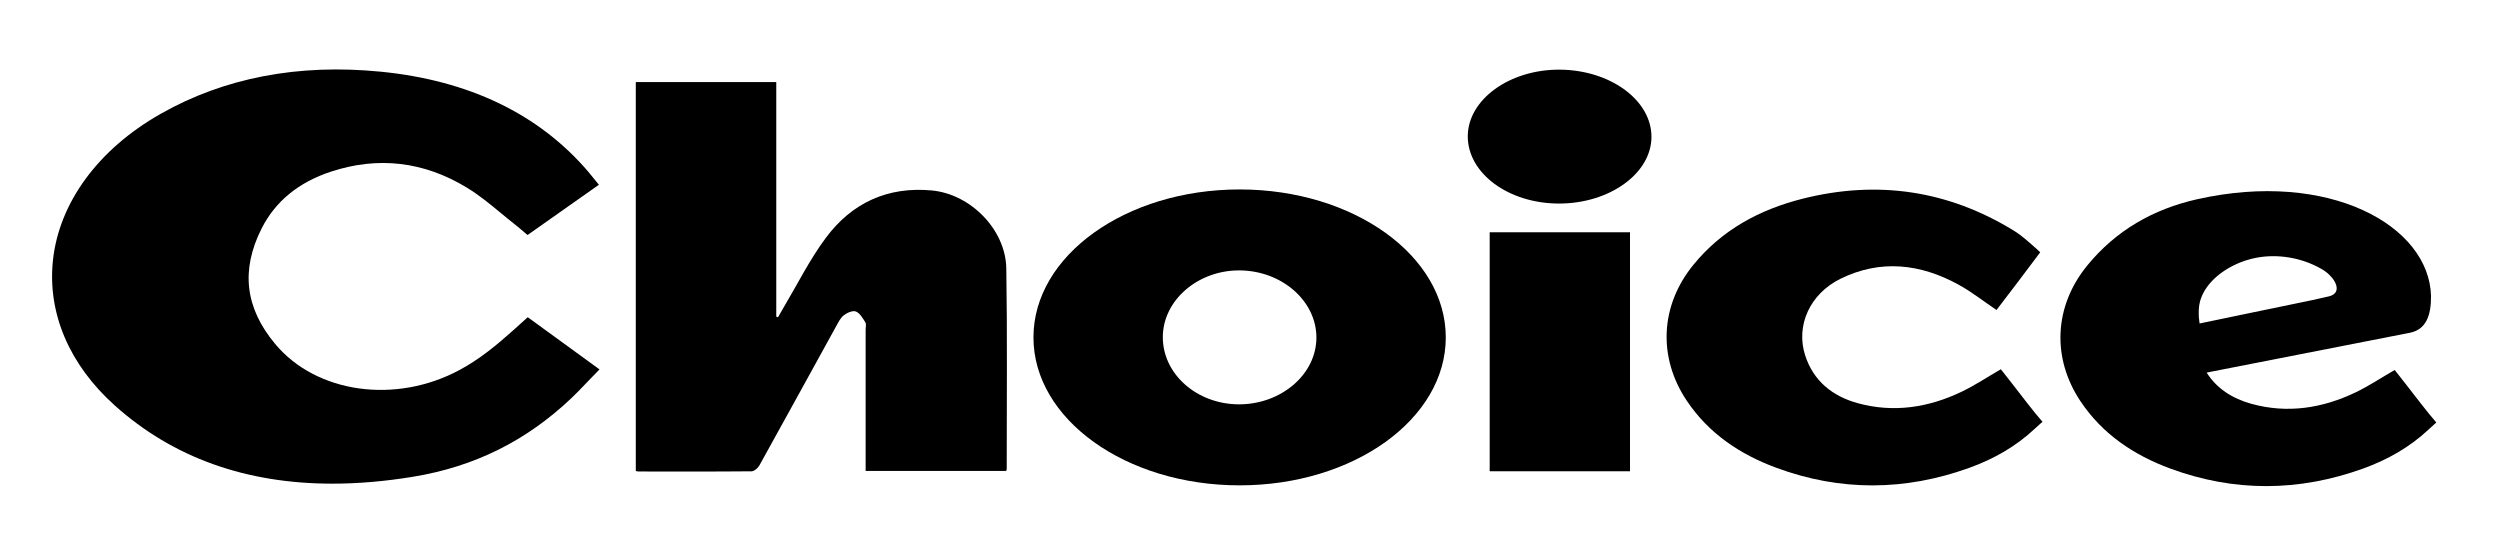<svg width="144" height="32" viewBox="0 0 144 32" fill="none" xmlns="http://www.w3.org/2000/svg">
    <path d="M89.785 11.725C86.877 11.718 84.525 9.973 84.544 7.832C84.561 5.727 86.961 3.995 89.836 4.012C92.753 4.029 95.132 5.774 95.124 7.889C95.117 9.995 92.701 11.731 89.785 11.725Z" fill="currentColor"></path>
    <path d="M71.362 23.29C68.928 23.283 66.962 21.538 66.979 19.396C66.993 17.291 69 15.559 71.405 15.575C73.843 15.595 75.832 17.339 75.825 19.453C75.821 21.56 73.799 23.294 71.362 23.29ZM71.402 10.912C64.844 10.912 59.527 14.727 59.527 19.434C59.527 24.141 64.844 27.956 71.402 27.956C77.961 27.956 83.277 24.141 83.277 19.434C83.277 14.727 77.961 10.912 71.402 10.912Z" fill="currentColor"></path>
    <path d="M53.679 10.971C51.13 10.729 49.062 11.689 47.566 13.702C46.63 14.96 45.925 16.39 45.117 17.744C45.013 17.919 44.915 18.096 44.814 18.273C44.781 18.262 44.747 18.251 44.713 18.241C44.713 11.598 44.713 11.368 44.713 4.727C41.98 4.727 39.298 4.727 36.622 4.727C36.622 14.359 36.622 17.54 36.622 27.132C36.695 27.145 36.736 27.158 36.778 27.158C38.949 27.16 41.121 27.168 43.292 27.147C43.445 27.145 43.655 26.963 43.74 26.81C45.218 24.149 46.68 21.479 48.15 18.814C48.279 18.581 48.404 18.317 48.603 18.16C48.789 18.013 49.119 17.871 49.3 17.943C49.529 18.034 49.695 18.329 49.843 18.564C49.907 18.667 49.861 18.84 49.861 18.981C49.862 21.519 49.861 24.057 49.861 26.595C49.861 26.762 49.861 26.93 49.861 27.124C52.602 27.124 55.285 27.124 57.958 27.124C57.974 27.06 57.987 27.033 57.987 27.006C57.985 23.157 58.025 19.307 57.963 15.459C57.927 13.223 55.903 11.181 53.679 10.971Z" fill="currentColor"></path>
    <path d="M29.608 18.984C28.546 19.936 27.609 20.695 26.487 21.302C22.797 23.296 18.225 22.657 15.853 19.816C14.114 17.734 13.859 15.555 15.073 13.153C15.861 11.594 17.209 10.493 19.081 9.881C21.789 8.996 24.411 9.304 26.875 10.798C27.595 11.234 28.222 11.752 28.886 12.301C29.181 12.544 29.485 12.796 29.797 13.038C29.88 13.103 29.957 13.171 29.998 13.207L30.387 13.537L34.496 10.642L34.014 10.05C33.964 9.987 33.922 9.936 33.879 9.885C31.039 6.567 27.016 4.63 21.92 4.128C17.176 3.66 12.909 4.48 9.239 6.565C5.662 8.597 3.406 11.668 3.05 14.99C2.724 18.038 3.993 21.013 6.625 23.368C9.965 26.356 14.163 27.859 19.147 27.859C20.625 27.859 22.172 27.727 23.786 27.462C27.328 26.881 30.313 25.4 32.913 22.932C33.192 22.668 33.453 22.395 33.706 22.131C33.821 22.011 33.936 21.891 34.052 21.771L34.533 21.278L30.398 18.271L29.608 18.984Z" fill="currentColor"></path>
    <path d="M115.249 21.269C114.466 21.722 113.759 22.194 113.001 22.558C111.087 23.477 109.073 23.792 107.001 23.222C105.555 22.823 104.453 21.949 103.976 20.466C103.429 18.767 104.237 16.931 106.009 16.059C108.312 14.927 110.609 15.187 112.81 16.395C113.56 16.806 114.238 17.343 114.999 17.856C115.814 16.788 116.745 15.573 117.515 14.533C117.515 14.533 117.39 14.409 117.312 14.341C116.889 13.97 116.473 13.578 115.997 13.286C112.214 10.963 108.15 10.364 103.854 11.44C101.365 12.064 99.181 13.235 97.53 15.265C95.631 17.601 95.484 20.575 97.153 23.074C98.417 24.966 100.222 26.17 102.309 26.942C106.006 28.31 109.731 28.285 113.437 26.945C114.839 26.439 116.121 25.715 117.218 24.681C117.513 24.404 117.65 24.298 117.65 24.298C117.164 23.752 116.379 22.713 115.929 22.135C115.699 21.84 115.467 21.546 115.249 21.269Z" fill="currentColor"></path>
    <path d="M85.806 27.143C88.506 27.143 91.18 27.143 93.888 27.143C93.888 22.968 93.888 17.534 93.888 13.377C91.182 13.377 88.499 13.377 85.806 13.377C85.806 17.543 85.806 22.987 85.806 27.143Z" fill="currentColor"></path>
    <path d="M129.287 15.024C129.401 14.985 129.517 14.95 129.634 14.921C129.637 14.918 129.639 14.918 129.642 14.919C129.666 14.913 129.691 14.905 129.715 14.901C130.338 14.749 130.98 14.721 131.598 14.795C131.695 14.806 131.792 14.819 131.887 14.836C132.545 14.95 133.17 15.177 133.715 15.491C133.718 15.491 133.72 15.492 133.723 15.494C133.89 15.589 134.044 15.706 134.173 15.833C134.658 16.306 134.819 16.919 134.131 17.074C133.994 17.105 133.257 17.272 133.21 17.282C132.916 17.343 132.621 17.404 132.328 17.464C131.368 17.664 130.408 17.862 129.448 18.06C129.25 18.102 129.049 18.143 128.848 18.185C128.493 18.258 128.14 18.332 127.786 18.406C127.422 18.481 127.06 18.556 126.699 18.632C126.699 18.632 126.699 18.632 126.697 18.632C126.687 18.565 126.676 18.489 126.668 18.406C126.665 18.392 126.664 18.378 126.664 18.364V18.358C126.659 18.332 126.658 18.306 126.654 18.28C126.653 18.264 126.653 18.249 126.653 18.234C126.651 18.207 126.65 18.181 126.648 18.154C126.647 18.137 126.647 18.12 126.647 18.102C126.642 17.917 126.651 17.718 126.688 17.516C126.853 16.615 127.641 15.75 128.8 15.22C128.845 15.199 128.891 15.179 128.937 15.159C128.971 15.143 129.003 15.13 129.037 15.117C129.04 15.116 129.041 15.116 129.044 15.114C129.124 15.084 129.206 15.051 129.287 15.024ZM138.614 22.176C138.384 21.881 138.152 21.586 137.934 21.31C137.151 21.763 136.444 22.235 135.687 22.599C133.772 23.517 131.76 23.832 129.688 23.262C128.582 22.958 127.68 22.377 127.103 21.461L138.842 19.161V19.161C139.736 18.966 140.035 18.175 140.027 17.057C139.932 12.999 134.153 9.766 126.539 11.48C124.036 12.044 121.866 13.276 120.216 15.305C118.316 17.641 118.169 20.616 119.838 23.115C121.102 25.007 122.908 26.211 124.994 26.984C128.691 28.351 132.417 28.326 136.122 26.987C137.524 26.48 138.808 25.756 139.905 24.723C140.198 24.445 140.335 24.339 140.335 24.339C139.849 23.792 139.066 22.754 138.614 22.176Z" fill="currentColor"></path>
</svg>
